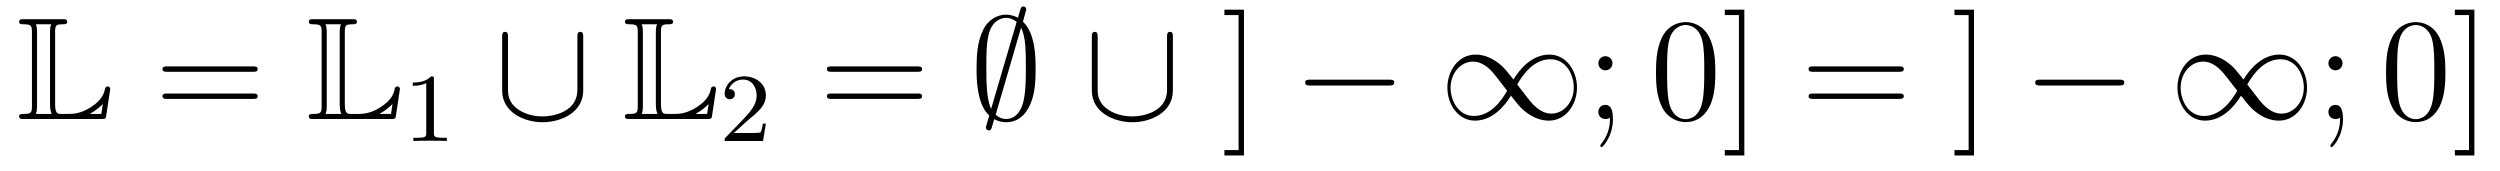<?xml version='1.0'?>
<!-- This file was generated by dvisvgm 1.14.1 -->
<svg height='14pt' version='1.1' viewBox='0 -14 205 14' width='205pt' xmlns='http://www.w3.org/2000/svg' xmlns:xlink='http://www.w3.org/1999/xlink'>
<g id='page1'>
<g transform='matrix(1 0 0 1 -127 650)'>
<path d='M131.52 -661.329C131.52 -661.914 131.556 -662.01 132.177 -662.01C132.309 -662.01 132.512 -662.01 132.512 -662.213C132.512 -662.428 132.333 -662.428 132.118 -662.428H128.974C128.759 -662.428 128.568 -662.428 128.568 -662.213C128.568 -662.01 128.794 -662.01 128.89 -662.01C129.572 -662.01 129.619 -661.914 129.619 -661.329V-655.34C129.619 -654.778 129.583 -654.658 128.95 -654.658C128.771 -654.658 128.568 -654.658 128.568 -654.455C128.568 -654.24 128.759 -654.24 128.974 -654.24H135.309C135.537 -654.24 135.644 -654.24 135.692 -654.395C135.704 -654.431 136.039 -656.655 136.039 -656.703C136.039 -656.834 135.931 -656.918 135.835 -656.918S135.644 -656.846 135.62 -656.75C135.548 -656.404 135.417 -655.818 134.425 -655.196C133.66 -654.706 133.05 -654.658 132.656 -654.658H132.034C131.747 -654.658 131.52 -654.658 131.52 -655.459V-661.329ZM130.038 -661.353C130.038 -661.496 130.038 -661.795 129.942 -662.01H131.197C131.102 -661.795 131.102 -661.508 131.102 -661.353V-655.435C131.102 -655.005 131.185 -654.766 131.233 -654.658H129.942C130.038 -654.873 130.038 -655.173 130.038 -655.316V-661.353ZM135.309 -654.658H134.377V-654.67C134.915 -654.969 135.226 -655.268 135.429 -655.471L135.309 -654.658Z' fill-rule='evenodd'/>
<path d='M147.747 -658.113C147.914 -658.113 148.13 -658.113 148.13 -658.328C148.13 -658.555 147.926 -658.555 147.747 -658.555H140.706C140.539 -658.555 140.324 -658.555 140.324 -658.34C140.324 -658.113 140.527 -658.113 140.706 -658.113H147.747ZM147.747 -655.89C147.914 -655.89 148.13 -655.89 148.13 -656.105C148.13 -656.332 147.926 -656.332 147.747 -656.332H140.706C140.539 -656.332 140.324 -656.332 140.324 -656.117C140.324 -655.89 140.527 -655.89 140.706 -655.89H147.747Z' fill-rule='evenodd'/>
<path d='M155.275 -661.329C155.275 -661.914 155.311 -662.01 155.933 -662.01C156.064 -662.01 156.267 -662.01 156.267 -662.213C156.267 -662.428 156.088 -662.428 155.873 -662.428H152.729C152.514 -662.428 152.323 -662.428 152.323 -662.213C152.323 -662.01 152.55 -662.01 152.645 -662.01C153.327 -662.01 153.375 -661.914 153.375 -661.329V-655.34C153.375 -654.778 153.339 -654.658 152.705 -654.658C152.526 -654.658 152.323 -654.658 152.323 -654.455C152.323 -654.24 152.514 -654.24 152.729 -654.24H159.065C159.292 -654.24 159.399 -654.24 159.447 -654.395C159.459 -654.431 159.794 -656.655 159.794 -656.703C159.794 -656.834 159.686 -656.918 159.591 -656.918C159.495 -656.918 159.399 -656.846 159.375 -656.75C159.304 -656.404 159.172 -655.818 158.18 -655.196C157.415 -654.706 156.805 -654.658 156.411 -654.658H155.789C155.502 -654.658 155.275 -654.658 155.275 -655.459V-661.329ZM153.793 -661.353C153.793 -661.496 153.793 -661.795 153.697 -662.01H154.952C154.857 -661.795 154.857 -661.508 154.857 -661.353V-655.435C154.857 -655.005 154.941 -654.766 154.988 -654.658H153.697C153.793 -654.873 153.793 -655.173 153.793 -655.316V-661.353ZM159.065 -654.658H158.132V-654.67C158.67 -654.969 158.981 -655.268 159.184 -655.471L159.065 -654.658Z' fill-rule='evenodd'/>
<path d='M162.582 -657.516C162.582 -657.731 162.566 -657.739 162.351 -657.739C162.024 -657.42 161.602 -657.229 160.845 -657.229V-656.966C161.06 -656.966 161.49 -656.966 161.952 -657.181V-653.093C161.952 -652.798 161.929 -652.703 161.172 -652.703H160.893V-652.44C161.219 -652.464 161.905 -652.464 162.263 -652.464C162.622 -652.464 163.315 -652.464 163.642 -652.44V-652.703H163.363C162.606 -652.703 162.582 -652.798 162.582 -653.093V-657.516Z' fill-rule='evenodd'/>
<path d='M174.824 -660.958C174.824 -661.173 174.824 -661.388 174.585 -661.388C174.346 -661.388 174.346 -661.173 174.346 -660.958V-656.631C174.346 -654.838 172.397 -654.455 171.501 -654.455C170.963 -654.455 170.21 -654.563 169.576 -654.969C168.656 -655.555 168.656 -656.32 168.656 -656.643V-660.958C168.656 -661.173 168.656 -661.388 168.417 -661.388C168.177 -661.388 168.177 -661.173 168.177 -660.958V-656.583C168.177 -654.766 170.007 -653.977 171.501 -653.977C173.055 -653.977 174.824 -654.814 174.824 -656.571V-660.958Z' fill-rule='evenodd'/>
<path d='M181.198 -661.329C181.198 -661.914 181.234 -662.01 181.855 -662.01C181.987 -662.01 182.19 -662.01 182.19 -662.213C182.19 -662.428 182.011 -662.428 181.796 -662.428H178.652C178.437 -662.428 178.245 -662.428 178.245 -662.213C178.245 -662.01 178.472 -662.01 178.568 -662.01C179.25 -662.01 179.297 -661.914 179.297 -661.329V-655.34C179.297 -654.778 179.261 -654.658 178.628 -654.658C178.449 -654.658 178.245 -654.658 178.245 -654.455C178.245 -654.24 178.437 -654.24 178.652 -654.24H184.987C185.214 -654.24 185.322 -654.24 185.37 -654.395C185.382 -654.431 185.717 -656.655 185.717 -656.703C185.717 -656.834 185.609 -656.918 185.513 -656.918S185.322 -656.846 185.298 -656.75C185.226 -656.404 185.095 -655.818 184.103 -655.196C183.338 -654.706 182.728 -654.658 182.334 -654.658H181.712C181.425 -654.658 181.198 -654.658 181.198 -655.459V-661.329ZM179.716 -661.353C179.716 -661.496 179.716 -661.795 179.62 -662.01H180.875C180.78 -661.795 180.78 -661.508 180.78 -661.353V-655.435C180.78 -655.005 180.863 -654.766 180.911 -654.658H179.62C179.716 -654.873 179.716 -655.173 179.716 -655.316V-661.353ZM184.987 -654.658H184.055V-654.67C184.593 -654.969 184.904 -655.268 185.107 -655.471L184.987 -654.658Z' fill-rule='evenodd'/>
<path d='M188.247 -654.066C188.375 -654.185 188.709 -654.448 188.837 -654.56C189.331 -655.014 189.801 -655.452 189.801 -656.177C189.801 -657.125 189.004 -657.739 188.008 -657.739C187.052 -657.739 186.422 -657.014 186.422 -656.305C186.422 -655.914 186.733 -655.858 186.845 -655.858C187.012 -655.858 187.259 -655.978 187.259 -656.281C187.259 -656.695 186.861 -656.695 186.765 -656.695C186.996 -657.277 187.53 -657.476 187.92 -657.476C188.662 -657.476 189.044 -656.847 189.044 -656.177C189.044 -655.348 188.462 -654.743 187.522 -653.779L186.518 -652.743C186.422 -652.655 186.422 -652.639 186.422 -652.44H189.57L189.801 -653.866H189.554C189.53 -653.707 189.466 -653.308 189.371 -653.157C189.323 -653.093 188.717 -653.093 188.59 -653.093H187.171L188.247 -654.066Z' fill-rule='evenodd'/>
<path d='M202.229 -658.113C202.397 -658.113 202.612 -658.113 202.612 -658.328C202.612 -658.555 202.409 -658.555 202.229 -658.555H195.188C195.02 -658.555 194.806 -658.555 194.806 -658.34C194.806 -658.113 195.008 -658.113 195.188 -658.113H202.229ZM202.229 -655.89C202.397 -655.89 202.612 -655.89 202.612 -656.105C202.612 -656.332 202.409 -656.332 202.229 -656.332H195.188C195.02 -656.332 194.806 -656.332 194.806 -656.117C194.806 -655.89 195.008 -655.89 195.188 -655.89H202.229Z' fill-rule='evenodd'/>
<path d='M211.156 -663.229C211.156 -663.361 211.06 -663.468 210.917 -663.468C210.737 -663.468 210.701 -663.337 210.629 -663.086C210.486 -662.608 210.606 -663.026 210.474 -662.548C210.331 -662.62 209.948 -662.799 209.506 -662.799C208.824 -662.799 208.048 -662.441 207.605 -661.52C207.139 -660.552 207.079 -659.476 207.079 -658.364C207.079 -657.611 207.079 -655.459 208.12 -654.527C207.844 -653.607 207.844 -653.583 207.844 -653.547C207.844 -653.415 207.94 -653.307 208.084 -653.307C208.262 -653.307 208.298 -653.427 208.37 -653.69C208.513 -654.168 208.394 -653.75 208.525 -654.228C208.812 -654.072 209.171 -653.977 209.494 -653.977C210.833 -653.977 211.358 -655.101 211.573 -655.674C211.885 -656.511 211.92 -657.503 211.92 -658.364C211.92 -659.249 211.92 -661.233 210.881 -662.225L211.156 -663.229ZM208.274 -655.077C207.88 -655.902 207.88 -657.372 207.88 -658.507C207.88 -659.476 207.88 -660.301 208.048 -661.066C208.274 -662.178 208.968 -662.536 209.506 -662.536C209.744 -662.536 210.055 -662.464 210.366 -662.202L208.274 -655.077ZM210.725 -661.723C211.12 -661.03 211.12 -659.643 211.12 -658.507C211.12 -657.635 211.12 -656.75 210.976 -655.949C210.761 -654.694 210.127 -654.24 209.494 -654.24C209.219 -654.24 208.932 -654.336 208.645 -654.587L210.725 -661.723Z' fill-rule='evenodd'/>
<path d='M223.177 -660.958C223.177 -661.173 223.177 -661.388 222.938 -661.388C222.698 -661.388 222.698 -661.173 222.698 -660.958V-656.631C222.698 -654.838 220.751 -654.455 219.854 -654.455C219.316 -654.455 218.563 -654.563 217.93 -654.969C217.009 -655.555 217.009 -656.32 217.009 -656.643V-660.958C217.009 -661.173 217.009 -661.388 216.77 -661.388C216.53 -661.388 216.53 -661.173 216.53 -660.958V-656.583C216.53 -654.766 218.36 -653.977 219.854 -653.977C221.408 -653.977 223.177 -654.814 223.177 -656.571V-660.958Z' fill-rule='evenodd'/>
<path d='M229.004 -663.206H227.402V-662.763H228.562V-651.694H227.402V-651.252H229.004V-663.206Z' fill-rule='evenodd'/>
<path d='M240.907 -656.989C241.11 -656.989 241.326 -656.989 241.326 -657.228C241.326 -657.468 241.11 -657.468 240.907 -657.468H234.44C234.238 -657.468 234.022 -657.468 234.022 -657.228C234.022 -656.989 234.238 -656.989 234.44 -656.989H240.907Z' fill-rule='evenodd'/>
<path d='M251.101 -657.48C250.456 -658.293 250.312 -658.472 249.941 -658.771C249.271 -659.308 248.602 -659.524 247.992 -659.524C246.594 -659.524 245.686 -658.209 245.686 -656.81C245.686 -655.435 246.57 -654.108 247.945 -654.108C249.319 -654.108 250.312 -655.196 250.897 -656.152C251.543 -655.34 251.687 -655.16 252.056 -654.862C252.726 -654.324 253.396 -654.108 254.005 -654.108C255.404 -654.108 256.313 -655.423 256.313 -656.822C256.313 -658.197 255.428 -659.524 254.053 -659.524C252.678 -659.524 251.687 -658.436 251.101 -657.48ZM251.411 -657.073C251.902 -657.934 252.786 -659.141 254.137 -659.141C255.404 -659.141 256.049 -657.898 256.049 -656.822C256.049 -655.651 255.248 -654.682 254.196 -654.682C253.504 -654.682 252.965 -655.184 252.714 -655.435C252.415 -655.758 252.14 -656.129 251.411 -657.073ZM250.586 -656.559C250.097 -655.698 249.212 -654.491 247.861 -654.491C246.594 -654.491 245.948 -655.734 245.948 -656.81C245.948 -657.982 246.749 -658.95 247.801 -658.95C248.495 -658.95 249.032 -658.448 249.283 -658.197C249.582 -657.874 249.857 -657.503 250.586 -656.559Z' fill-rule='evenodd'/>
<path d='M259.224 -658.818C259.224 -659.141 258.948 -659.392 258.649 -659.392C258.302 -659.392 258.064 -659.117 258.064 -658.818C258.064 -658.46 258.362 -658.233 258.637 -658.233C258.96 -658.233 259.224 -658.484 259.224 -658.818ZM259.02 -654.36C259.02 -653.941 259.02 -653.092 258.292 -652.196C258.22 -652.1 258.22 -652.076 258.22 -652.053C258.22 -651.993 258.28 -651.933 258.338 -651.933C258.422 -651.933 259.259 -652.818 259.259 -654.216C259.259 -654.658 259.224 -655.4 258.637 -655.4C258.292 -655.4 258.064 -655.137 258.064 -654.826C258.064 -654.503 258.292 -654.24 258.649 -654.24C258.877 -654.24 258.96 -654.312 259.02 -654.36Z' fill-rule='evenodd'/>
<path d='M267.658 -658.065C267.658 -659.058 267.598 -660.026 267.168 -660.934C266.677 -661.927 265.817 -662.189 265.231 -662.189C264.538 -662.189 263.689 -661.843 263.246 -660.851C262.912 -660.097 262.792 -659.356 262.792 -658.065C262.792 -656.906 262.876 -656.033 263.306 -655.184C263.772 -654.276 264.598 -653.989 265.219 -653.989C266.26 -653.989 266.856 -654.611 267.204 -655.304C267.634 -656.2 267.658 -657.372 267.658 -658.065ZM265.219 -654.228C264.836 -654.228 264.059 -654.443 263.832 -655.746C263.701 -656.463 263.701 -657.372 263.701 -658.209C263.701 -659.189 263.701 -660.073 263.892 -660.779C264.095 -661.58 264.706 -661.95 265.219 -661.95C265.673 -661.95 266.366 -661.675 266.593 -660.648C266.749 -659.966 266.749 -659.022 266.749 -658.209C266.749 -657.408 266.749 -656.499 266.617 -655.77C266.39 -654.455 265.638 -654.228 265.219 -654.228ZM270.035 -663.206H268.433V-662.763H269.593V-651.694H268.433V-651.252H270.035V-663.206Z' fill-rule='evenodd'/>
<path d='M282.728 -658.113C282.895 -658.113 283.111 -658.113 283.111 -658.328C283.111 -658.555 282.908 -658.555 282.728 -658.555H275.688C275.52 -658.555 275.305 -658.555 275.305 -658.34C275.305 -658.113 275.508 -658.113 275.688 -658.113H282.728ZM282.728 -655.89C282.895 -655.89 283.111 -655.89 283.111 -656.105C283.111 -656.332 282.908 -656.332 282.728 -656.332H275.688C275.52 -656.332 275.305 -656.332 275.305 -656.117C275.305 -655.89 275.508 -655.89 275.688 -655.89H282.728Z' fill-rule='evenodd'/>
<path d='M288.869 -663.206H287.268V-662.763H288.427V-651.694H287.268V-651.252H288.869V-663.206Z' fill-rule='evenodd'/>
<path d='M300.773 -656.989C300.976 -656.989 301.192 -656.989 301.192 -657.228C301.192 -657.468 300.976 -657.468 300.773 -657.468H294.306C294.102 -657.468 293.887 -657.468 293.887 -657.228C293.887 -656.989 294.102 -656.989 294.306 -656.989H300.773Z' fill-rule='evenodd'/>
<path d='M310.966 -657.48C310.32 -658.293 310.177 -658.472 309.806 -658.771C309.137 -659.308 308.467 -659.524 307.858 -659.524C306.46 -659.524 305.551 -658.209 305.551 -656.81C305.551 -655.435 306.436 -654.108 307.81 -654.108C309.185 -654.108 310.177 -655.196 310.763 -656.152C311.408 -655.34 311.551 -655.16 311.922 -654.862C312.592 -654.324 313.261 -654.108 313.871 -654.108C315.269 -654.108 316.178 -655.423 316.178 -656.822C316.178 -658.197 315.293 -659.524 313.919 -659.524C312.544 -659.524 311.551 -658.436 310.966 -657.48ZM311.276 -657.073C311.766 -657.934 312.652 -659.141 314.002 -659.141C315.269 -659.141 315.914 -657.898 315.914 -656.822C315.914 -655.651 315.114 -654.682 314.062 -654.682C313.368 -654.682 312.83 -655.184 312.58 -655.435C312.281 -655.758 312.006 -656.129 311.276 -657.073ZM310.452 -656.559C309.961 -655.698 309.077 -654.491 307.727 -654.491C306.46 -654.491 305.814 -655.734 305.814 -656.81C305.814 -657.982 306.614 -658.95 307.667 -658.95C308.359 -658.95 308.898 -658.448 309.149 -658.197C309.448 -657.874 309.722 -657.503 310.452 -656.559Z' fill-rule='evenodd'/>
<path d='M319.088 -658.818C319.088 -659.141 318.814 -659.392 318.515 -659.392C318.168 -659.392 317.929 -659.117 317.929 -658.818C317.929 -658.46 318.228 -658.233 318.503 -658.233C318.826 -658.233 319.088 -658.484 319.088 -658.818ZM318.886 -654.36C318.886 -653.941 318.886 -653.092 318.156 -652.196C318.084 -652.1 318.084 -652.076 318.084 -652.053C318.084 -651.993 318.144 -651.933 318.204 -651.933C318.288 -651.933 319.124 -652.818 319.124 -654.216C319.124 -654.658 319.088 -655.4 318.503 -655.4C318.156 -655.4 317.929 -655.137 317.929 -654.826C317.929 -654.503 318.156 -654.24 318.515 -654.24C318.742 -654.24 318.826 -654.312 318.886 -654.36Z' fill-rule='evenodd'/>
<path d='M327.523 -658.065C327.523 -659.058 327.463 -660.026 327.032 -660.934C326.543 -661.927 325.682 -662.189 325.097 -662.189C324.403 -662.189 323.554 -661.843 323.112 -660.851C322.777 -660.097 322.657 -659.356 322.657 -658.065C322.657 -656.906 322.741 -656.033 323.172 -655.184C323.638 -654.276 324.463 -653.989 325.085 -653.989C326.124 -653.989 326.722 -654.611 327.068 -655.304C327.499 -656.2 327.523 -657.372 327.523 -658.065ZM325.085 -654.228C324.702 -654.228 323.924 -654.443 323.698 -655.746C323.567 -656.463 323.567 -657.372 323.567 -658.209C323.567 -659.189 323.567 -660.073 323.758 -660.779C323.96 -661.58 324.57 -661.95 325.085 -661.95C325.538 -661.95 326.232 -661.675 326.459 -660.648C326.615 -659.966 326.615 -659.022 326.615 -658.209C326.615 -657.408 326.615 -656.499 326.483 -655.77C326.256 -654.455 325.502 -654.228 325.085 -654.228ZM329.9 -663.206H328.298V-662.763H329.458V-651.694H328.298V-651.252H329.9V-663.206Z' fill-rule='evenodd'/>
</g>
</g>
</svg>
